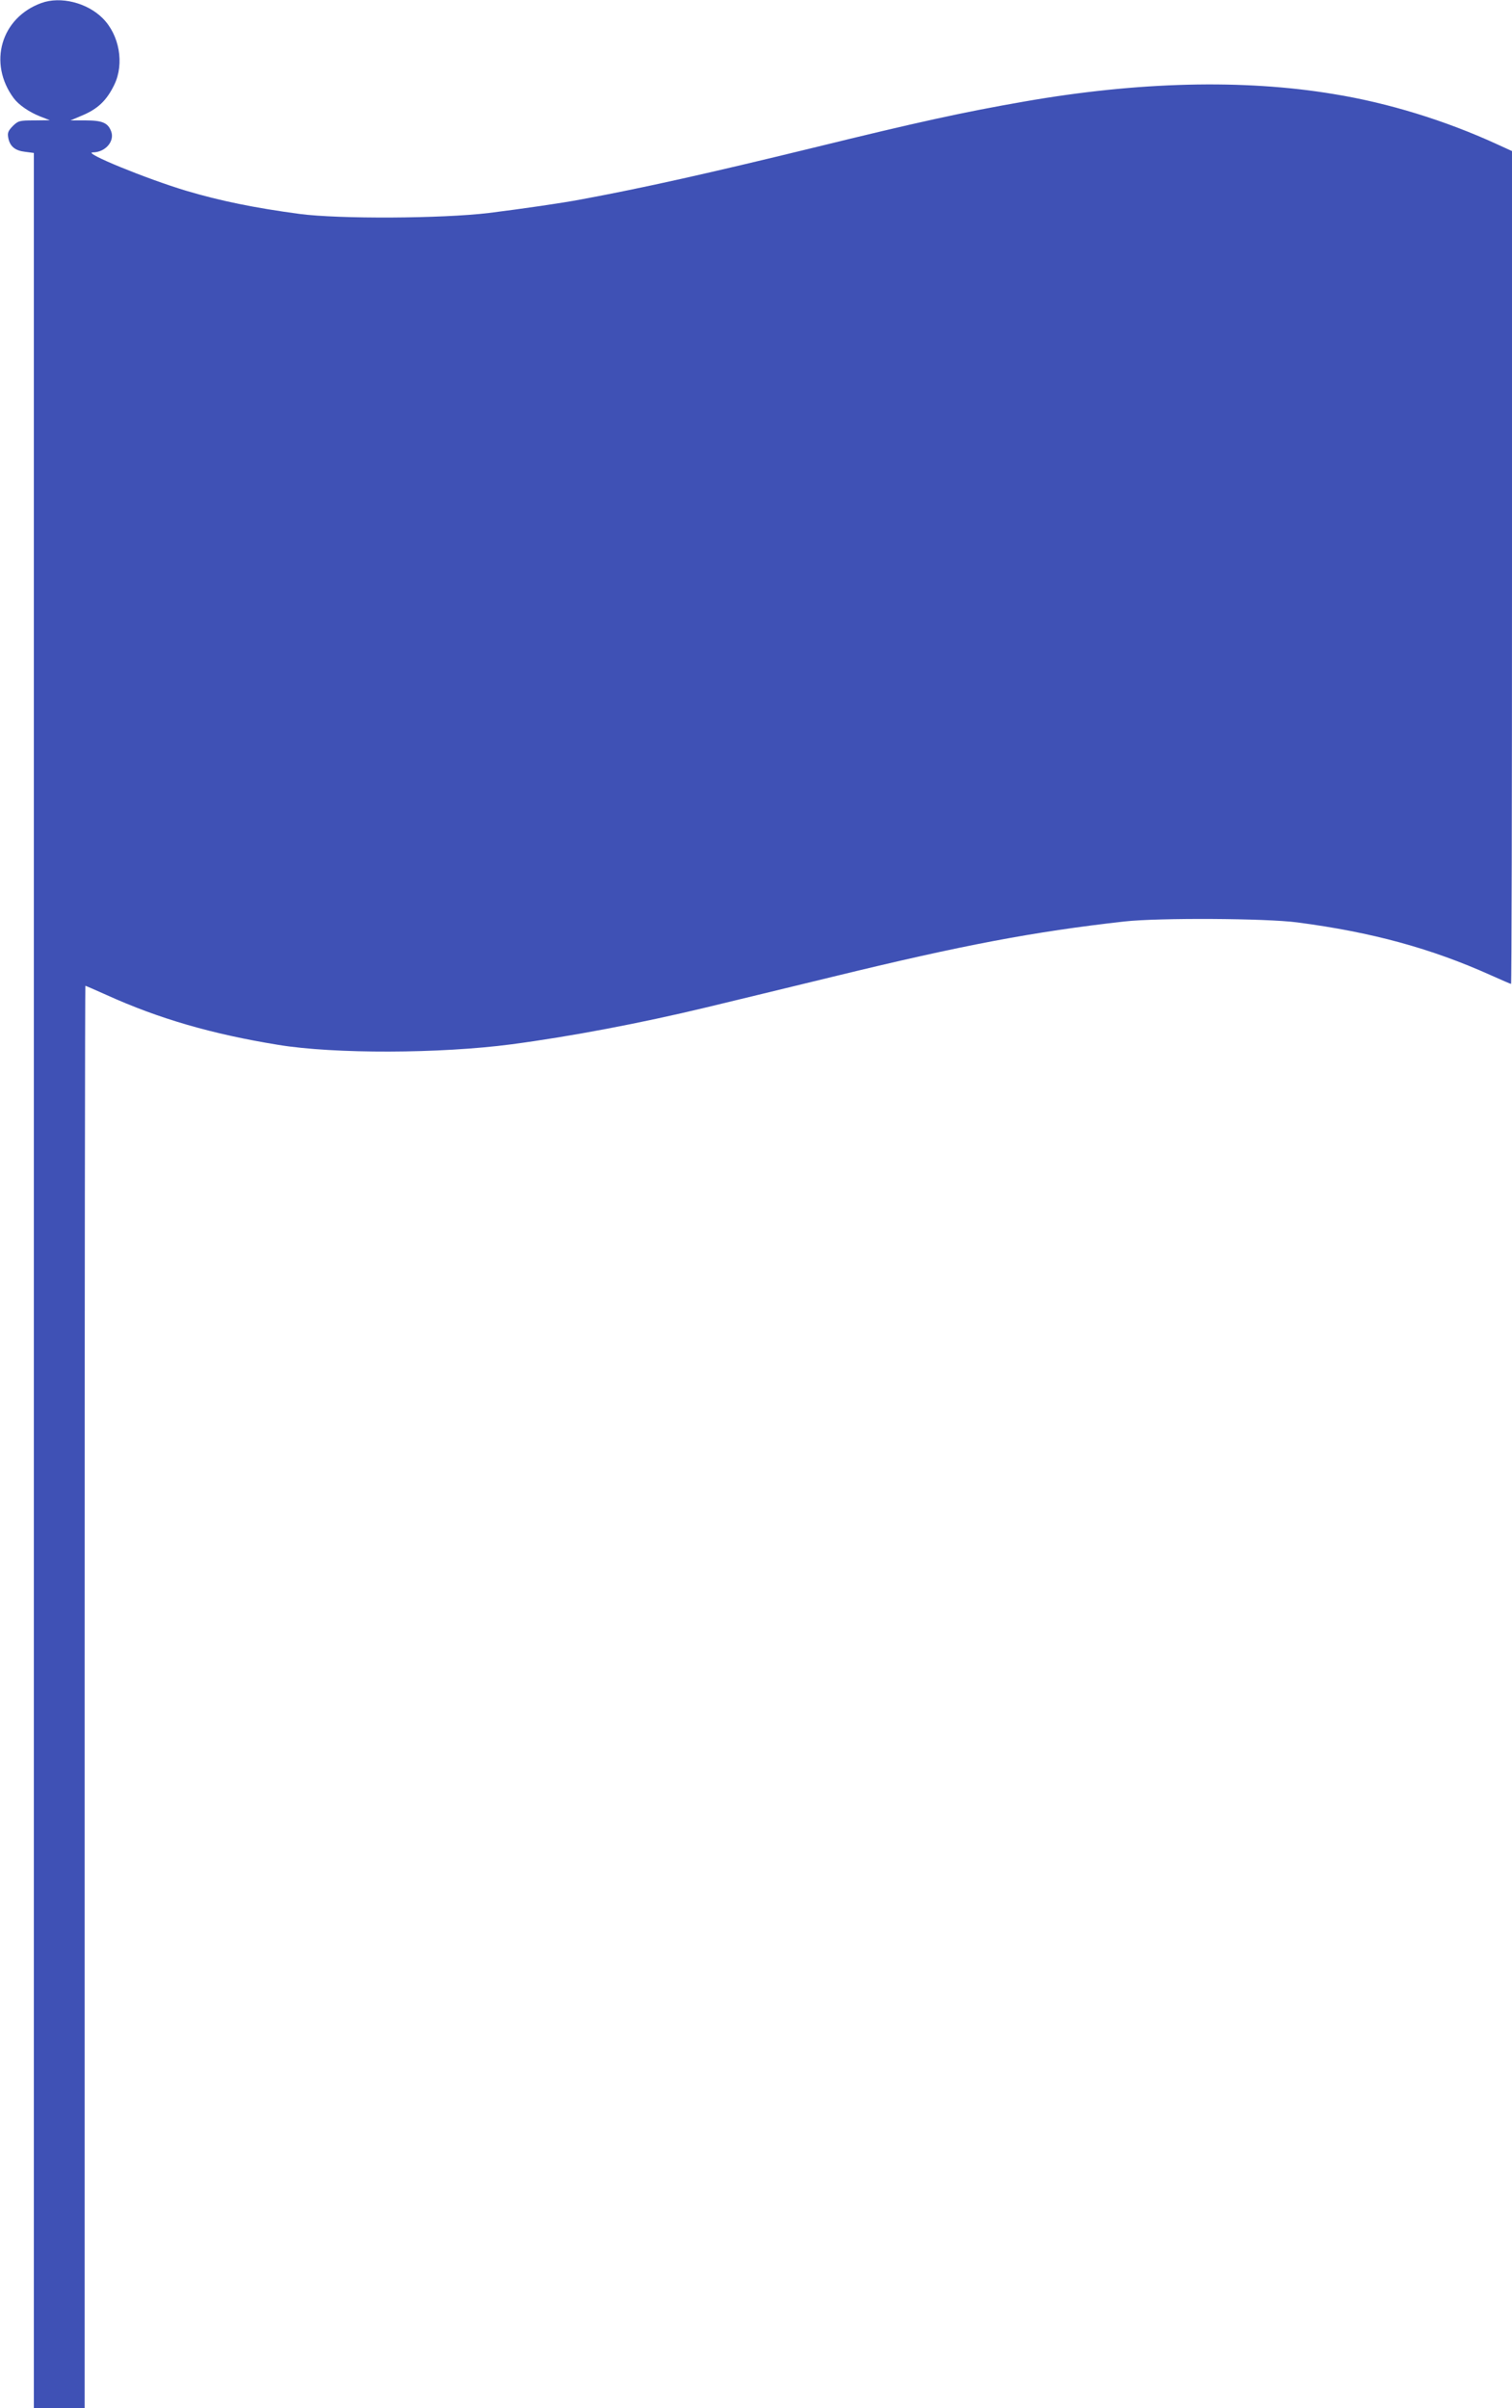<?xml version="1.0" standalone="no"?>
<!DOCTYPE svg PUBLIC "-//W3C//DTD SVG 20010904//EN"
 "http://www.w3.org/TR/2001/REC-SVG-20010904/DTD/svg10.dtd">
<svg version="1.0" xmlns="http://www.w3.org/2000/svg"
 width="804pt" height="1280pt" viewBox="0 0 804 1280"
 preserveAspectRatio="xMidYMid meet">
<g transform="translate(0,1280) scale(0.1,-0.1)"
fill="#3f51b5" stroke="none">
<path d="M220 12784 c-215 -78 -285 -320 -147 -506 27 -36 82 -74 143 -98 l49
-19 -83 -1 c-79 0 -85 -2 -114 -30 -25 -26 -29 -36 -24 -63 9 -46 37 -68 90
-74 l46 -6 0 -5993 0 -5994 135 0 135 0 0 3780 c0 2079 2 3780 4 3780 2 0 53
-22 113 -49 278 -126 561 -208 913 -265 299 -49 859 -47 1240 3 317 42 685
112 1035 196 138 33 429 104 677 164 685 167 1066 239 1548 293 180 20 752 17
918 -5 397 -52 712 -138 1030 -281 56 -25 104 -46 107 -46 3 0 5 996 5 2214
l0 2213 -81 37 c-275 126 -577 219 -867 266 -479 80 -1042 66 -1647 -40 -322
-56 -565 -109 -1123 -246 -554 -135 -897 -212 -1232 -274 -106 -20 -307 -49
-490 -72 -248 -30 -798 -33 -1008 -5 -239 32 -420 69 -602 123 -210 63 -553
203 -497 204 67 0 118 59 98 112 -17 45 -47 58 -136 58 l-80 0 59 25 c85 35
133 80 174 165 54 112 27 264 -62 353 -83 83 -224 118 -326 81z"/>
</g>
</svg>
